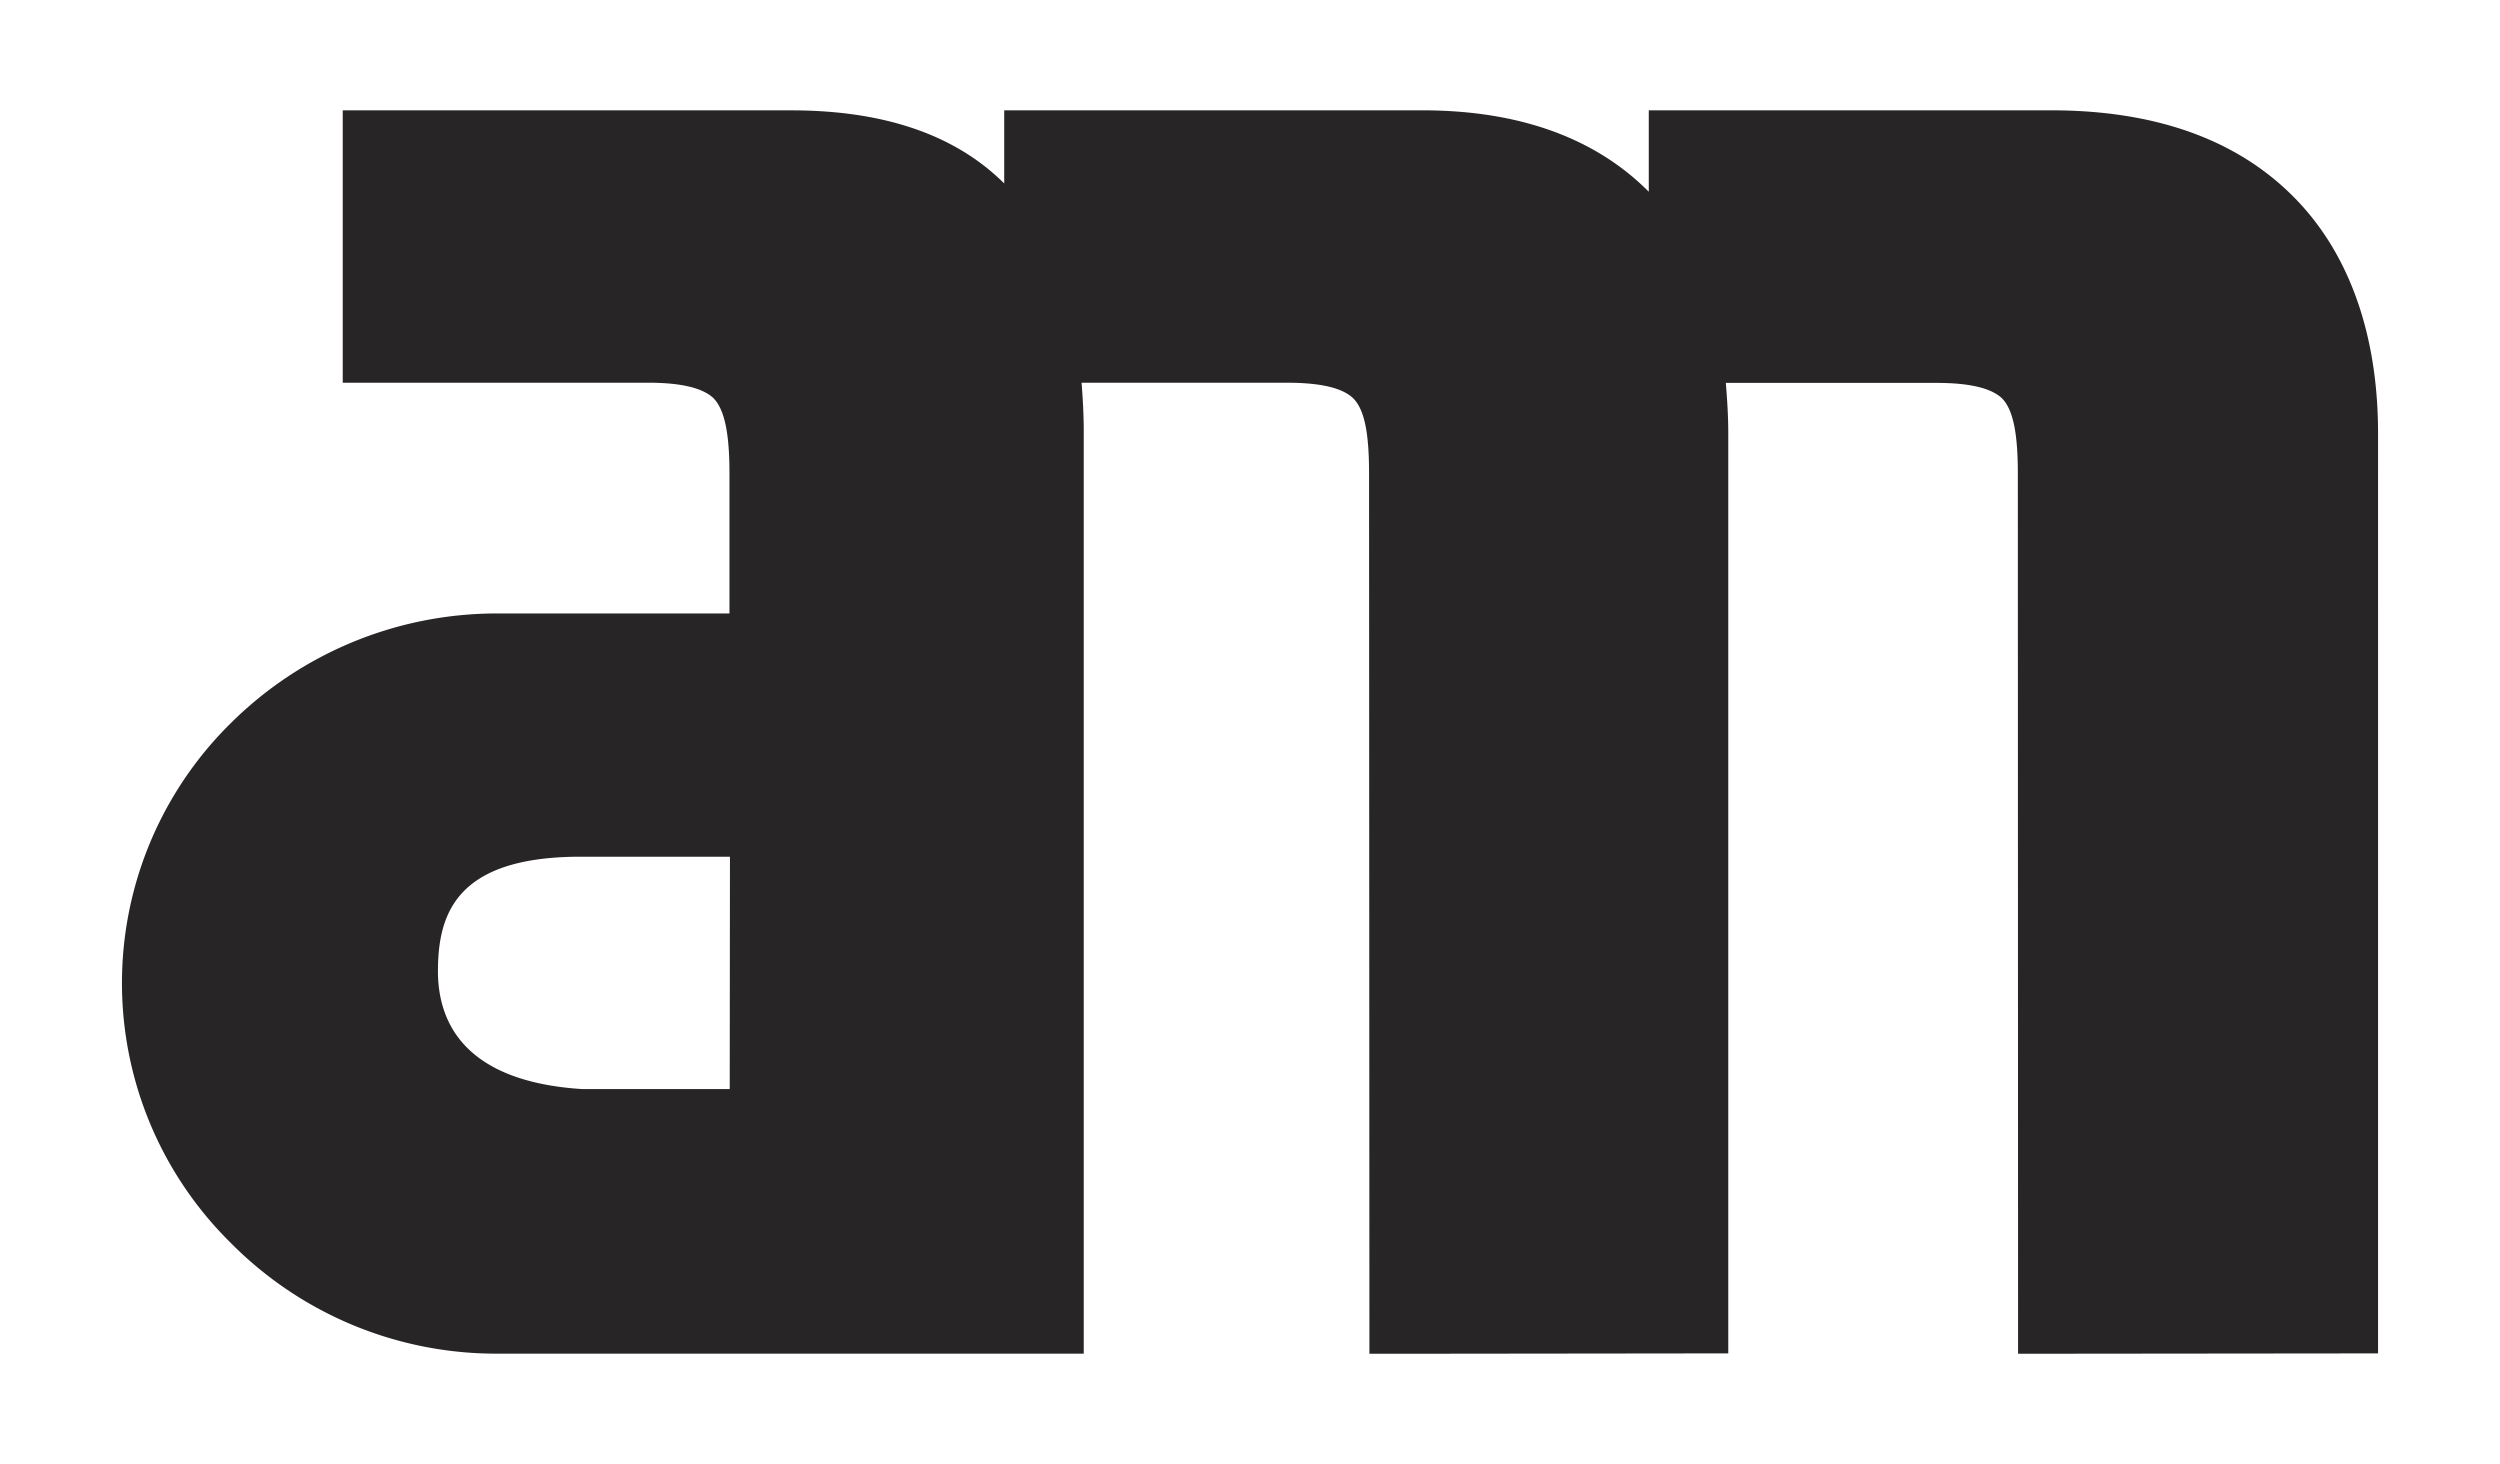 <svg xmlns="http://www.w3.org/2000/svg" viewBox="0 0 664.87 389.32"><path fill="#272525" d="M609.76 52.14c-15.15-15.15-36.7-22.77-64.1-22.8H438.49V51c-12.07-12.17-30.92-21.66-60.28-21.66H267.07v19.45c-13-12.93-31.91-19.44-56.64-19.44H91.15v72.43h81.22c8.84 0 14.55 1.42 17.39 4.12 2.89 3 4.24 9.12 4.24 19.95v37.3h-61.87a100.42 100.42 0 0 0-71 29.42 97 97 0 0 0 .21 137.95A99.27 99.27 0 0 0 132.17 360h156.05V114.98c0-4.47-.23-8.91-.58-13.19h54.8c8.9 0 14.64 1.43 17.42 4.11 3 3 4.24 9.13 4.24 20l.09 225.9v8.23h8.19l79.08-.09h8.17V115.02c0-4.42-.3-8.89-.65-13.19h56c8.92 0 14.64 1.41 17.48 4.13 2.89 3 4.18 9.1 4.18 19.93l.06 225.87v8.26h8.23l79.31-.08h8.2V114.99c-.05-26.37-7.84-48.07-22.68-62.85zM116.47 258.41c0-15.12 4.57-30.58 38-30.57h39.66l-.06 61.79h-39.38c-31.52-2.06-38.17-18.07-38.22-31.22z"/></svg>